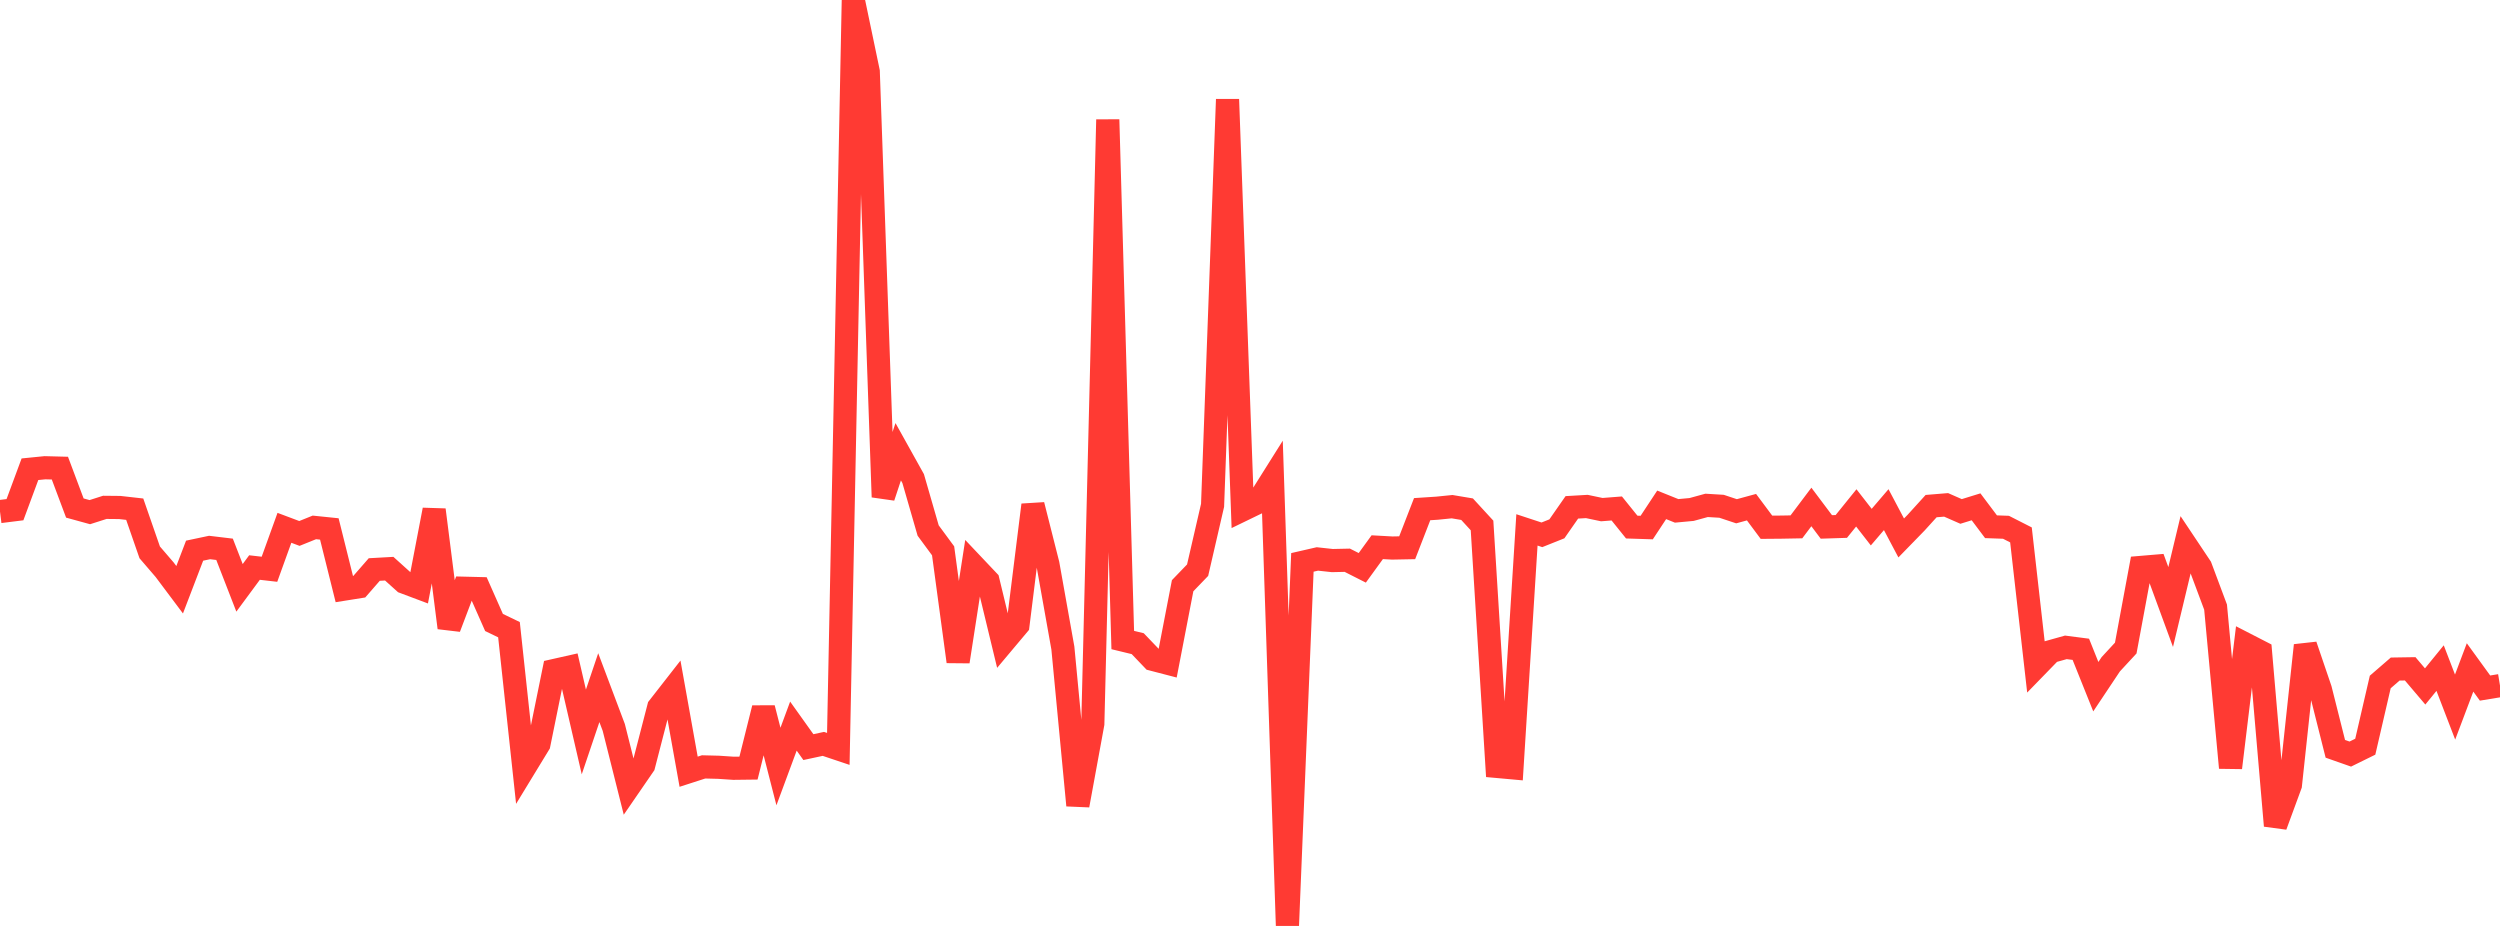 <?xml version="1.0" standalone="no"?>
<!DOCTYPE svg PUBLIC "-//W3C//DTD SVG 1.1//EN" "http://www.w3.org/Graphics/SVG/1.1/DTD/svg11.dtd">

<svg width="135" height="50" viewBox="0 0 135 50" preserveAspectRatio="none" 
  xmlns="http://www.w3.org/2000/svg"
  xmlns:xlink="http://www.w3.org/1999/xlink">


<polyline points="0.0, 27.624 0.808, 27.523 1.617, 25.339 2.425, 25.258 3.234, 25.279 4.042, 27.434 4.85, 27.656 5.659, 27.397 6.467, 27.405 7.275, 27.496 8.084, 29.827 8.892, 30.767 9.701, 31.846 10.509, 29.736 11.317, 29.565 12.126, 29.662 12.934, 31.743 13.743, 30.647 14.551, 30.74 15.359, 28.502 16.168, 28.806 16.976, 28.48 17.784, 28.563 18.593, 31.811 19.401, 31.682 20.21, 30.754 21.018, 30.709 21.826, 31.437 22.635, 31.741 23.443, 27.532 24.251, 33.898 25.06, 31.764 25.868, 31.784 26.677, 33.613 27.485, 34.003 28.293, 41.511 29.102, 40.184 29.91, 36.212 30.719, 36.03 31.527, 39.526 32.335, 37.133 33.144, 39.282 33.952, 42.5 34.76, 41.325 35.569, 38.194 36.377, 37.159 37.186, 41.673 37.994, 41.412 38.802, 41.433 39.611, 41.487 40.419, 41.477 41.228, 38.239 42.036, 41.392 42.844, 39.21 43.653, 40.344 44.461, 40.17 45.269, 40.441 46.078, 0.0 46.886, 3.868 47.695, 26.839 48.503, 24.394 49.311, 25.845 50.12, 28.648 50.928, 29.745 51.737, 35.726 52.545, 30.513 53.353, 31.367 54.162, 34.715 54.97, 33.753 55.778, 27.268 56.587, 30.466 57.395, 34.995 58.204, 43.488 59.012, 39.081 59.82, 6.459 60.629, 34.562 61.437, 34.758 62.246, 35.604 63.054, 35.814 63.862, 31.629 64.671, 30.79 65.479, 27.287 66.287, 5.364 67.096, 27.535 67.904, 27.143 68.713, 25.856 69.521, 50.0 70.329, 30.369 71.138, 30.183 71.946, 30.271 72.754, 30.253 73.563, 30.663 74.371, 29.549 75.18, 29.594 75.988, 29.578 76.796, 27.495 77.605, 27.442 78.413, 27.36 79.222, 27.496 80.03, 28.375 80.838, 41.387 81.647, 41.46 82.455, 28.614 83.263, 28.88 84.072, 28.557 84.88, 27.397 85.689, 27.35 86.497, 27.52 87.305, 27.457 88.114, 28.462 88.922, 28.488 89.731, 27.262 90.539, 27.587 91.347, 27.512 92.156, 27.29 92.964, 27.339 93.772, 27.608 94.581, 27.387 95.389, 28.472 96.198, 28.465 97.006, 28.45 97.814, 27.376 98.623, 28.454 99.431, 28.428 100.24, 27.426 101.048, 28.465 101.856, 27.521 102.665, 29.05 103.473, 28.22 104.281, 27.33 105.09, 27.263 105.898, 27.618 106.707, 27.368 107.515, 28.444 108.323, 28.473 109.132, 28.885 109.94, 36.016 110.749, 35.184 111.557, 34.957 112.365, 35.062 113.174, 37.081 113.982, 35.869 114.79, 34.995 115.599, 30.642 116.407, 30.574 117.216, 32.779 118.024, 29.409 118.832, 30.62 119.641, 32.784 120.449, 41.458 121.257, 34.784 122.066, 35.2 122.874, 44.588 123.683, 42.387 124.491, 34.851 125.299, 37.224 126.108, 40.436 126.916, 40.72 127.725, 40.322 128.533, 36.828 129.341, 36.129 130.15, 36.116 130.958, 37.068 131.766, 36.077 132.575, 38.182 133.383, 36.041 134.192, 37.156 135.0, 37.023" fill="none" stroke="#ff3a33" stroke-width="1.25"/>

</svg>